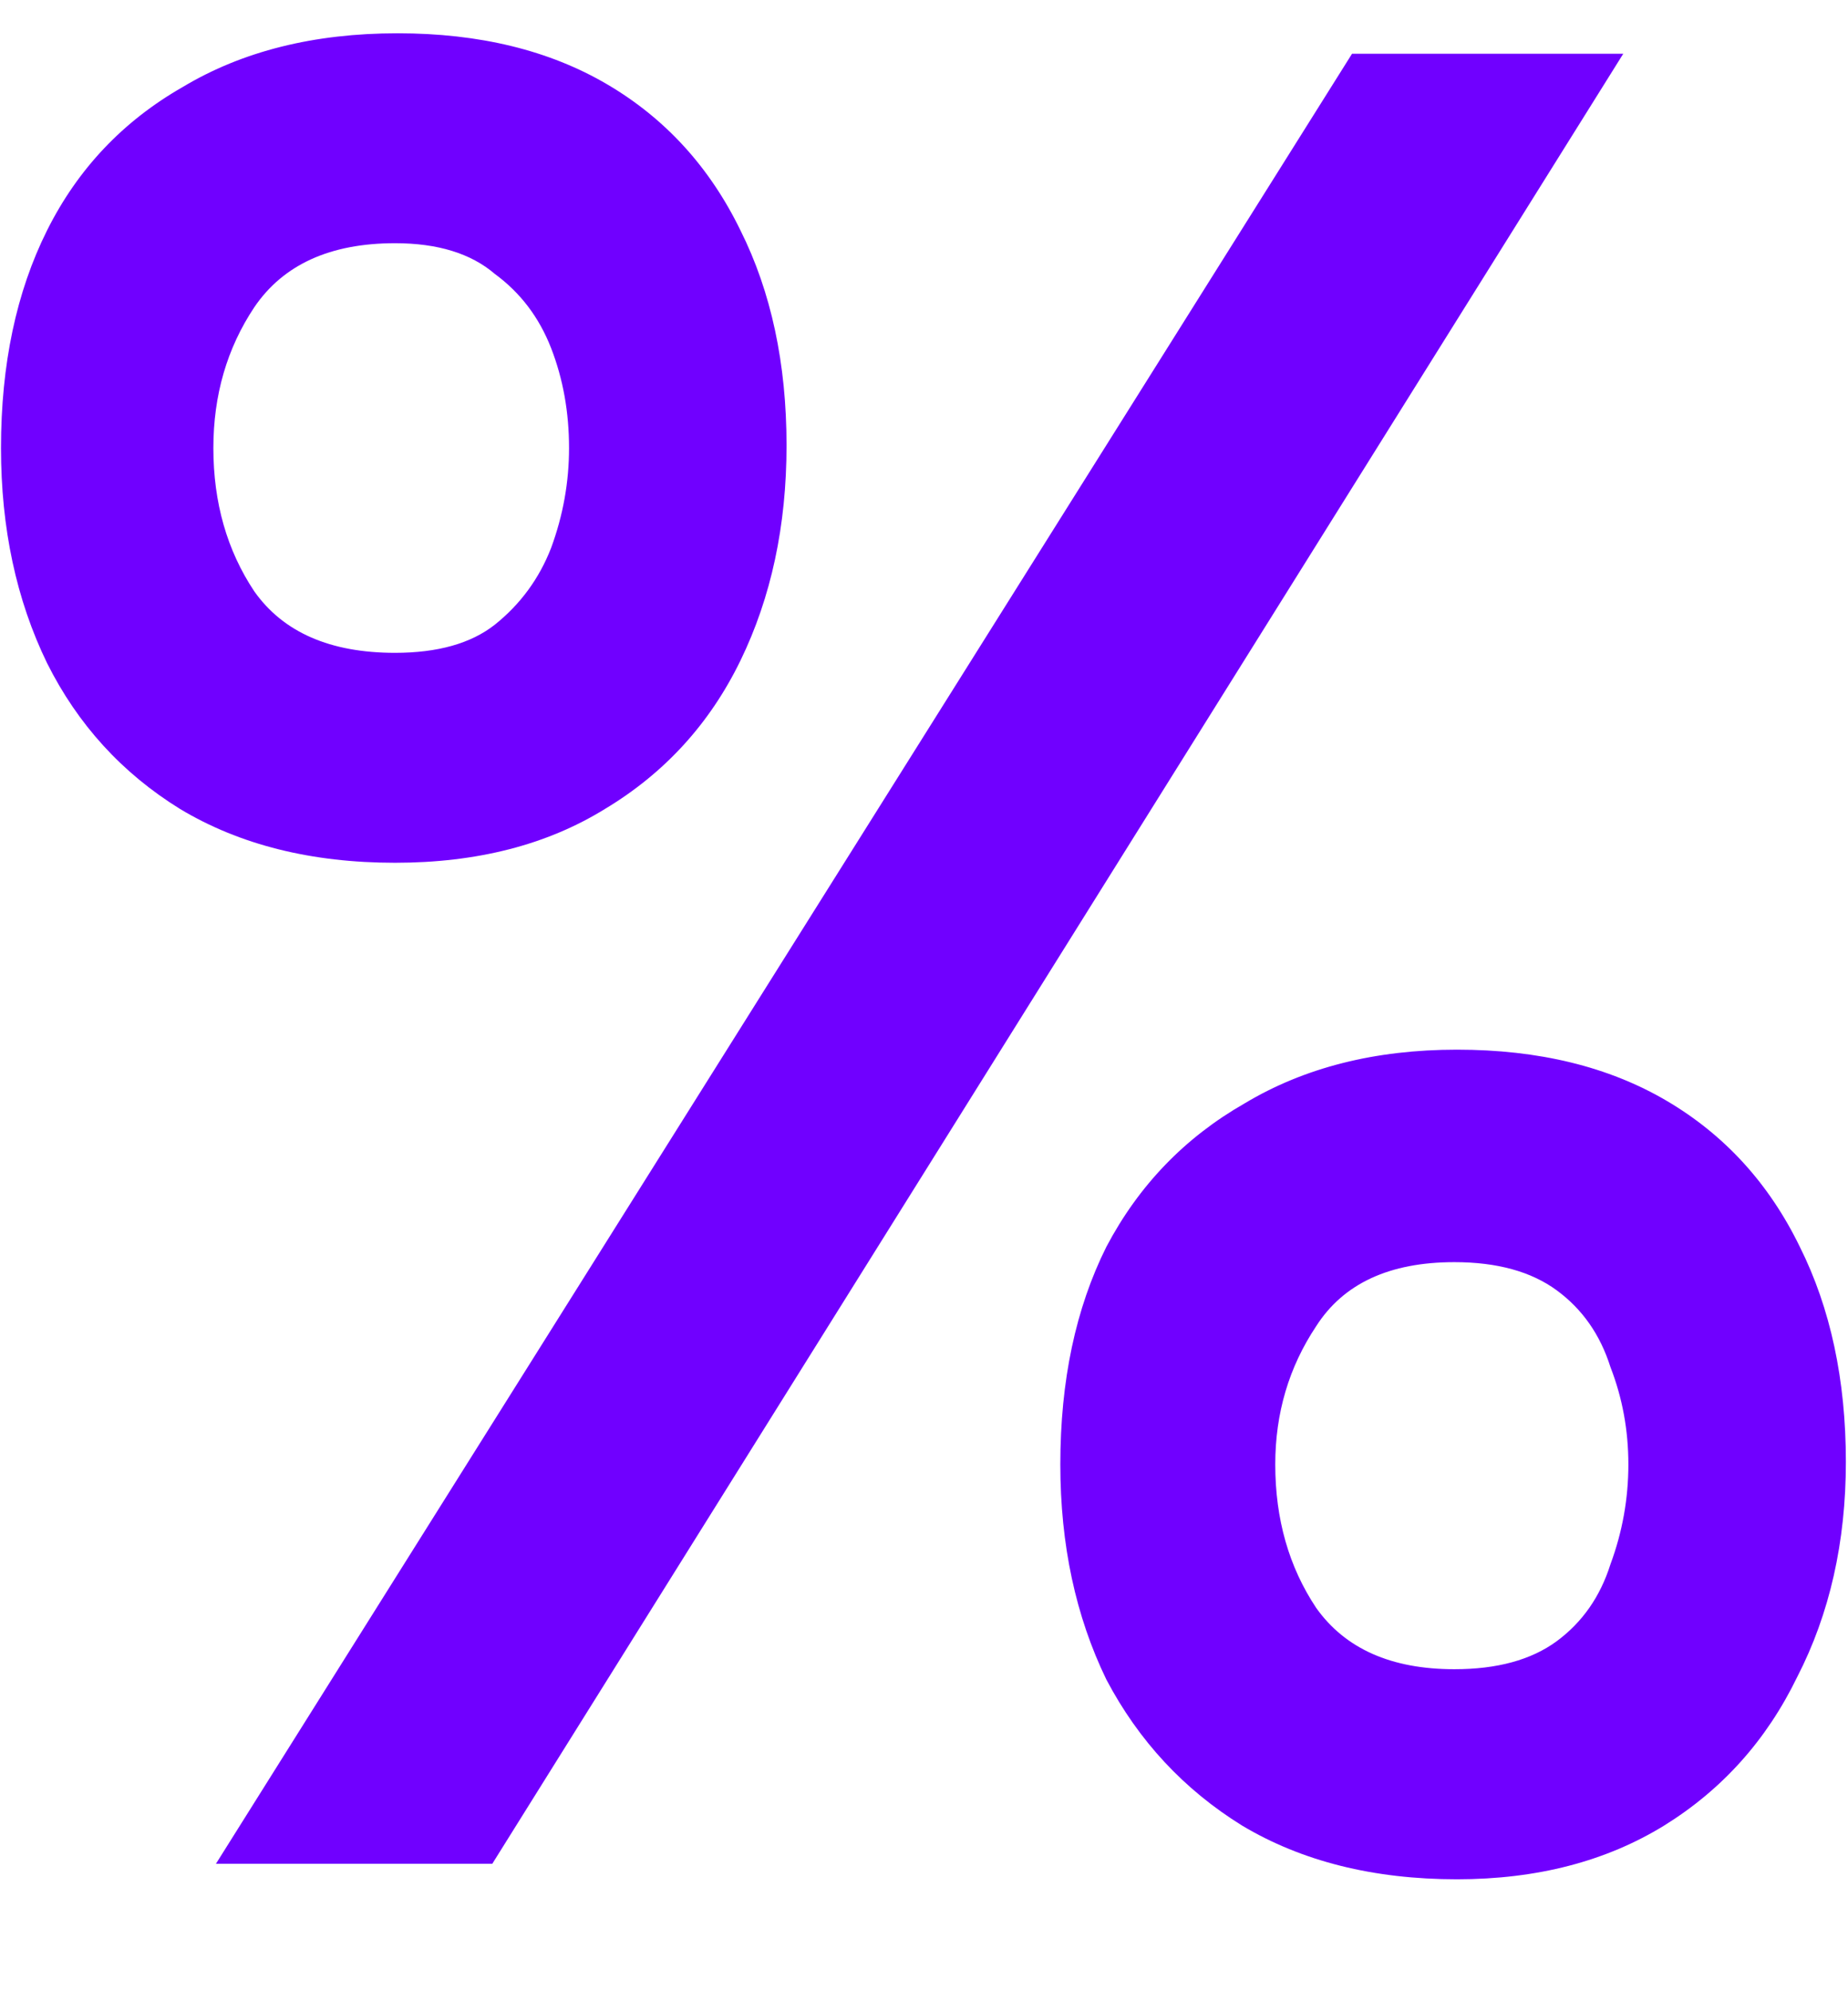 <svg width="13" height="14" viewBox="0 0 13 14" fill="none" xmlns="http://www.w3.org/2000/svg">
<path d="M1.519 13.104L9.511 0.378H11.419L3.463 13.104H1.519ZM10.249 13.213C9.661 13.213 9.157 13.086 8.737 12.835C8.329 12.582 8.011 12.241 7.783 11.809C7.567 11.364 7.459 10.861 7.459 10.296C7.459 9.708 7.567 9.198 7.783 8.766C8.011 8.334 8.335 7.998 8.755 7.758C9.175 7.506 9.673 7.38 10.249 7.38C10.825 7.38 11.317 7.5 11.725 7.74C12.133 7.98 12.445 8.322 12.661 8.766C12.877 9.198 12.985 9.702 12.985 10.278C12.985 10.842 12.871 11.347 12.643 11.79C12.427 12.235 12.115 12.582 11.707 12.835C11.299 13.086 10.813 13.213 10.249 13.213ZM10.231 11.736C10.531 11.736 10.771 11.671 10.951 11.539C11.131 11.406 11.257 11.226 11.329 10.998C11.413 10.771 11.455 10.537 11.455 10.296C11.455 10.056 11.413 9.828 11.329 9.612C11.257 9.384 11.131 9.204 10.951 9.072C10.771 8.94 10.531 8.874 10.231 8.874C9.775 8.874 9.451 9.024 9.259 9.324C9.067 9.612 8.971 9.936 8.971 10.296C8.971 10.681 9.067 11.017 9.259 11.305C9.463 11.592 9.787 11.736 10.231 11.736ZM2.779 6.066C2.191 6.066 1.687 5.94 1.267 5.688C0.859 5.436 0.547 5.094 0.331 4.662C0.115 4.218 0.007 3.714 0.007 3.15C0.007 2.562 0.115 2.052 0.331 1.62C0.547 1.188 0.865 0.852 1.285 0.612C1.705 0.36 2.209 0.234 2.797 0.234C3.373 0.234 3.865 0.354 4.273 0.594C4.681 0.834 4.993 1.176 5.209 1.62C5.425 2.052 5.533 2.556 5.533 3.132C5.533 3.696 5.425 4.2 5.209 4.644C4.993 5.088 4.675 5.436 4.255 5.688C3.847 5.94 3.355 6.066 2.779 6.066ZM2.779 4.59C3.079 4.59 3.313 4.524 3.481 4.392C3.661 4.248 3.793 4.068 3.877 3.852C3.961 3.624 4.003 3.39 4.003 3.15C4.003 2.898 3.961 2.664 3.877 2.448C3.793 2.232 3.661 2.058 3.481 1.926C3.313 1.782 3.079 1.71 2.779 1.71C2.323 1.71 1.993 1.86 1.789 2.16C1.597 2.448 1.501 2.778 1.501 3.15C1.501 3.534 1.597 3.87 1.789 4.158C1.993 4.446 2.323 4.59 2.779 4.59Z" fill="#7000FF"/>
</svg>

